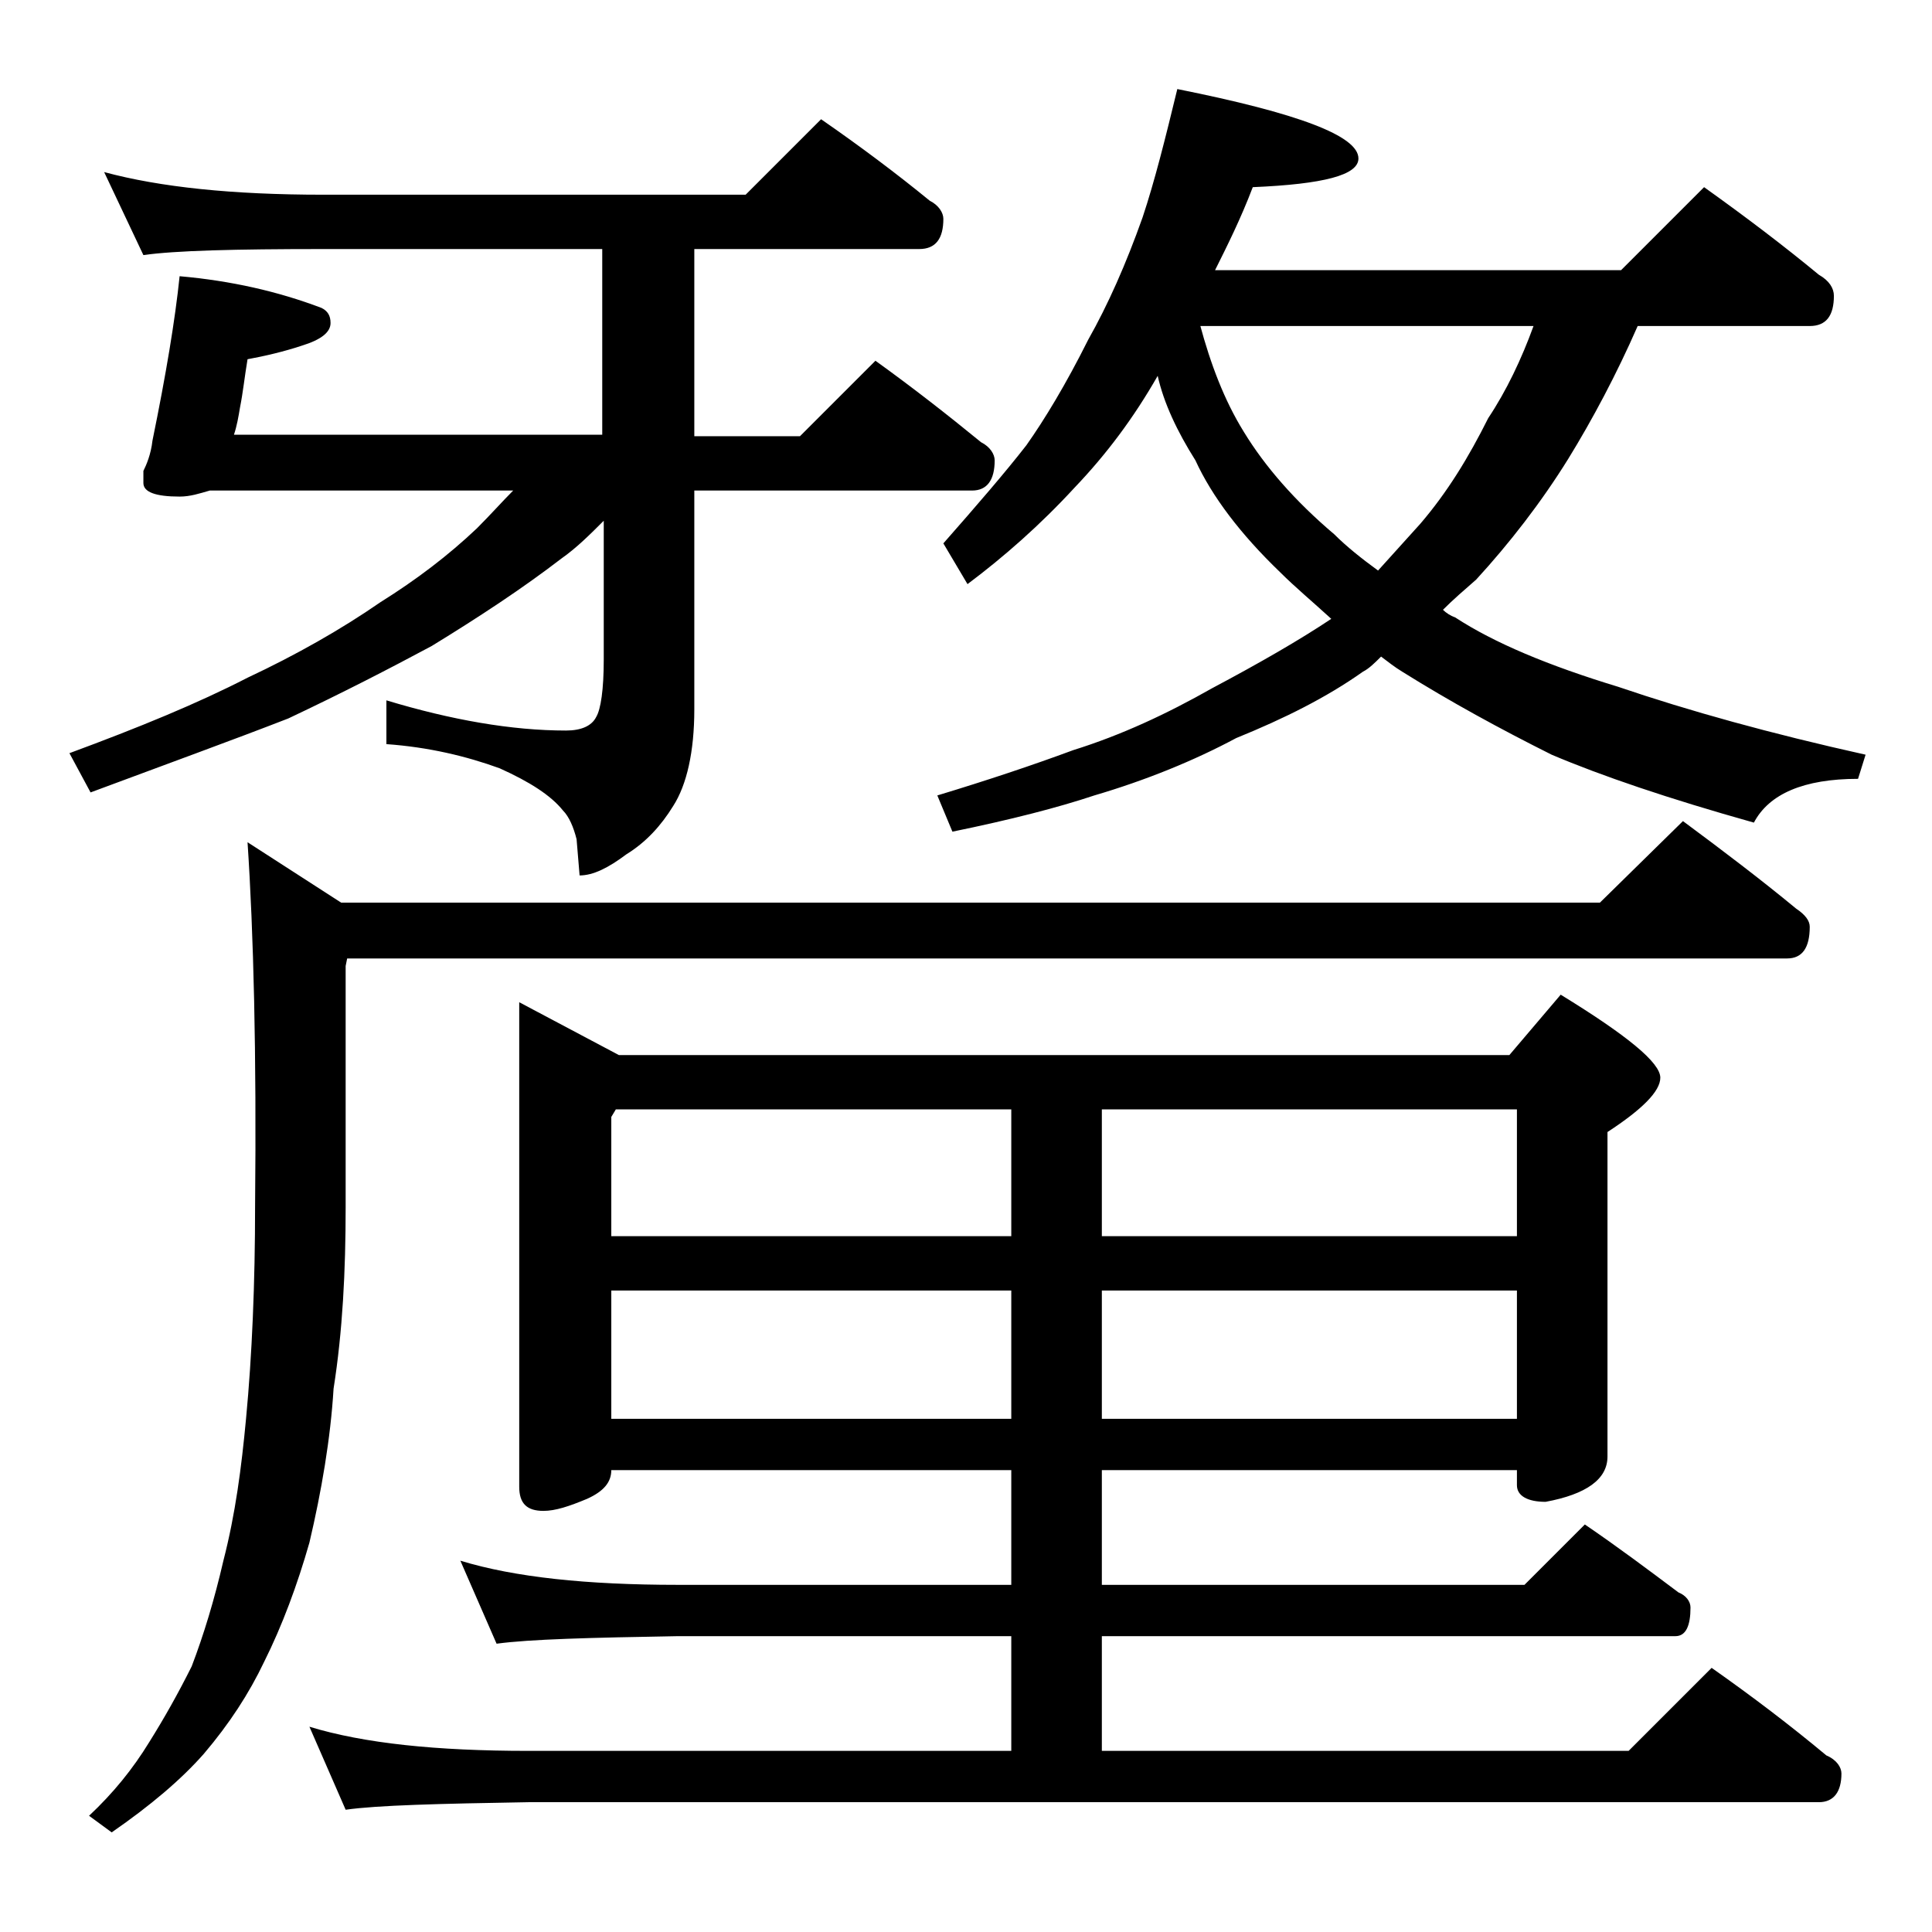 <?xml version="1.0" encoding="utf-8"?>
<!-- Generator: Adobe Illustrator 18.0.0, SVG Export Plug-In . SVG Version: 6.00 Build 0)  -->
<!DOCTYPE svg PUBLIC "-//W3C//DTD SVG 1.1//EN" "http://www.w3.org/Graphics/SVG/1.1/DTD/svg11.dtd">
<svg version="1.1" id="Layer_1" xmlns="http://www.w3.org/2000/svg" xmlns:xlink="http://www.w3.org/1999/xlink" x="0px" y="0px"
	 viewBox="0 0 128 128" enable-background="new 0 0 128 128" xml:space="preserve">
<path d="M58,23.9c2.5,1.8,4.8,3.6,7,5.4c0.6,0.3,0.9,0.8,0.9,1.2c0,1.3-0.5,2-1.5,2H46V47c0,2.8-0.5,5-1.4,6.4
	c-0.8,1.3-1.8,2.4-3.1,3.2c-1.2,0.9-2.2,1.4-3.1,1.4l-0.2-2.4c-0.2-0.8-0.5-1.5-0.9-1.9c-0.8-1-2.2-1.9-4.2-2.8
	c-2.2-0.8-4.7-1.4-7.5-1.6v-2.9c4.3,1.3,8.3,2,11.9,2c1,0,1.7-0.3,2-0.9c0.3-0.5,0.5-1.8,0.5-3.8v-9.2c-0.9,0.9-1.8,1.8-2.8,2.5
	c-2.6,2-5.5,3.9-8.6,5.8c-2.8,1.5-5.9,3.1-9.5,4.8c-3.6,1.4-8,3-13.1,4.9l-1.4-2.6c4.6-1.7,8.5-3.3,11.8-5c3.2-1.5,6.2-3.2,8.8-5
	c2.4-1.5,4.5-3.1,6.4-4.9c0.9-0.9,1.7-1.8,2.4-2.5H13.9c-0.7,0.2-1.3,0.4-2,0.4c-1.6,0-2.4-0.3-2.4-0.9v-0.8c0.2-0.4,0.5-1.1,0.6-2
	c0.9-4.4,1.5-8,1.8-10.9c3.4,0.3,6.5,1,9.4,2.1c0.4,0.2,0.6,0.5,0.6,1c0,0.6-0.6,1.1-1.9,1.5c-1.2,0.4-2.5,0.7-3.6,0.9
	c-0.2,1.2-0.3,2.2-0.5,3.2c-0.1,0.6-0.2,1.2-0.4,1.8h24.4V16.5H21.4c-5.8,0-9.8,0.1-11.9,0.4l-2.6-5.5c3.7,1,8.5,1.5,14.5,1.5h28
	l5-5c2.6,1.8,5,3.6,7.2,5.4c0.6,0.3,0.9,0.8,0.9,1.2c0,1.3-0.5,2-1.6,2H46v12.4h7L58,23.9z M111.5,54.4c2.7,2,5.2,3.9,7.5,5.8
	c0.6,0.4,0.9,0.8,0.9,1.2c0,1.4-0.5,2.1-1.5,2.1H23L22.9,64v16c0,4.2-0.2,8.2-0.8,12c-0.2,3.3-0.8,6.8-1.6,10.2
	c-0.8,2.8-1.8,5.5-3,7.9c-1,2.1-2.3,4.1-4,6.1c-1.5,1.7-3.5,3.4-6.1,5.2l-1.5-1.1c1.6-1.5,2.9-3.1,4-4.9c1-1.6,1.9-3.2,2.8-5
	c0.8-2.1,1.5-4.4,2.1-7c0.8-3.1,1.2-6.2,1.5-9.4c0.4-4.2,0.6-9,0.6-14.1c0.1-10.1-0.1-18.1-0.5-24.1l6.2,4H106L111.5,54.4z
	 M34.4,66.4l6.6,3.5h59l3.4-4c4.4,2.7,6.6,4.5,6.6,5.5c0,0.9-1.2,2.1-3.5,3.6v21.5c0,1.5-1.4,2.5-4.1,3c-1.2,0-1.9-0.4-1.9-1.1v-1
	H73v7.6h28l4-4c2.2,1.5,4.2,3,6.2,4.5c0.5,0.2,0.8,0.6,0.8,1c0,1.2-0.3,1.9-1,1.9H73v7.6h34.9l5.5-5.5c2.7,1.9,5.2,3.8,7.6,5.8
	c0.7,0.3,1,0.8,1,1.2c0,1.2-0.5,1.9-1.5,1.9H35c-5.9,0.1-10,0.2-12.1,0.5l-2.4-5.5c3.6,1.1,8.4,1.6,14.5,1.6h32v-7.6H44.9
	c-5.8,0.1-9.8,0.2-12,0.5l-2.4-5.5c3.6,1.1,8.4,1.6,14.4,1.6H67v-7.6H40.5c0,0.8-0.5,1.4-1.6,1.9c-1.2,0.5-2.1,0.8-2.9,0.8
	c-1.1,0-1.6-0.5-1.6-1.6V66.4z M40.5,81.9H67v-8.4H40.8L40.5,74V81.9z M40.5,94H67v-8.5H40.5V94z M78,5.9c8,1.6,12,3.1,12,4.6
	c0,1.1-2.3,1.7-7,1.9c-0.8,2.1-1.7,3.9-2.5,5.5h26.9l5.5-5.5c2.8,2,5.3,3.9,7.6,5.8c0.7,0.4,1,0.9,1,1.4c0,1.3-0.5,2-1.6,2h-11.4
	c-1.4,3.2-3,6.2-4.6,8.8c-1.8,2.9-3.9,5.6-6.1,8c-0.8,0.7-1.5,1.3-2.2,2c0.2,0.2,0.5,0.4,0.8,0.5c2.6,1.7,6.2,3.2,10.8,4.6
	c4.7,1.6,10.1,3.1,16.4,4.5l-0.5,1.6c-3.6,0-5.9,1-6.9,2.9c-5.7-1.6-10.1-3.1-13.4-4.5c-3.4-1.7-6.7-3.5-9.9-5.5
	c-0.5-0.3-1-0.7-1.4-1c-0.4,0.4-0.8,0.8-1.2,1c-2.4,1.7-5.2,3.1-8.4,4.4c-2.8,1.5-6,2.8-9.4,3.8c-2.4,0.8-5.5,1.6-9.4,2.4l-1-2.4
	c3.3-1,6.3-2,9-3c3.2-1,6.2-2.4,9.2-4.1c3.2-1.7,5.8-3.2,7.9-4.6c-1.2-1.1-2.4-2.1-3.4-3.1c-2.6-2.5-4.5-5-5.6-7.4
	c-1.2-1.9-2.1-3.8-2.5-5.6c-1.6,2.8-3.4,5.2-5.5,7.4c-2.3,2.5-4.7,4.6-7.1,6.4L62.5,36c2.2-2.5,4.1-4.7,5.5-6.5c1.2-1.7,2.6-4,4.1-7
	c1.3-2.3,2.5-5,3.6-8.1C76.5,12,77.2,9.2,78,5.9z M73,73.5v8.4h27.5v-8.4H73z M73,85.5V94h27.5v-8.5H73z M79.5,21.5
	c0.7,2.6,1.6,5,2.9,7.1c1.4,2.3,3.4,4.6,6,6.8c0.8,0.8,1.8,1.6,2.9,2.4c1-1.1,1.9-2.1,2.8-3.1c1.8-2.1,3.2-4.4,4.5-7
	c1.2-1.8,2.2-3.9,3-6.1H79.5z"/>
</svg>
